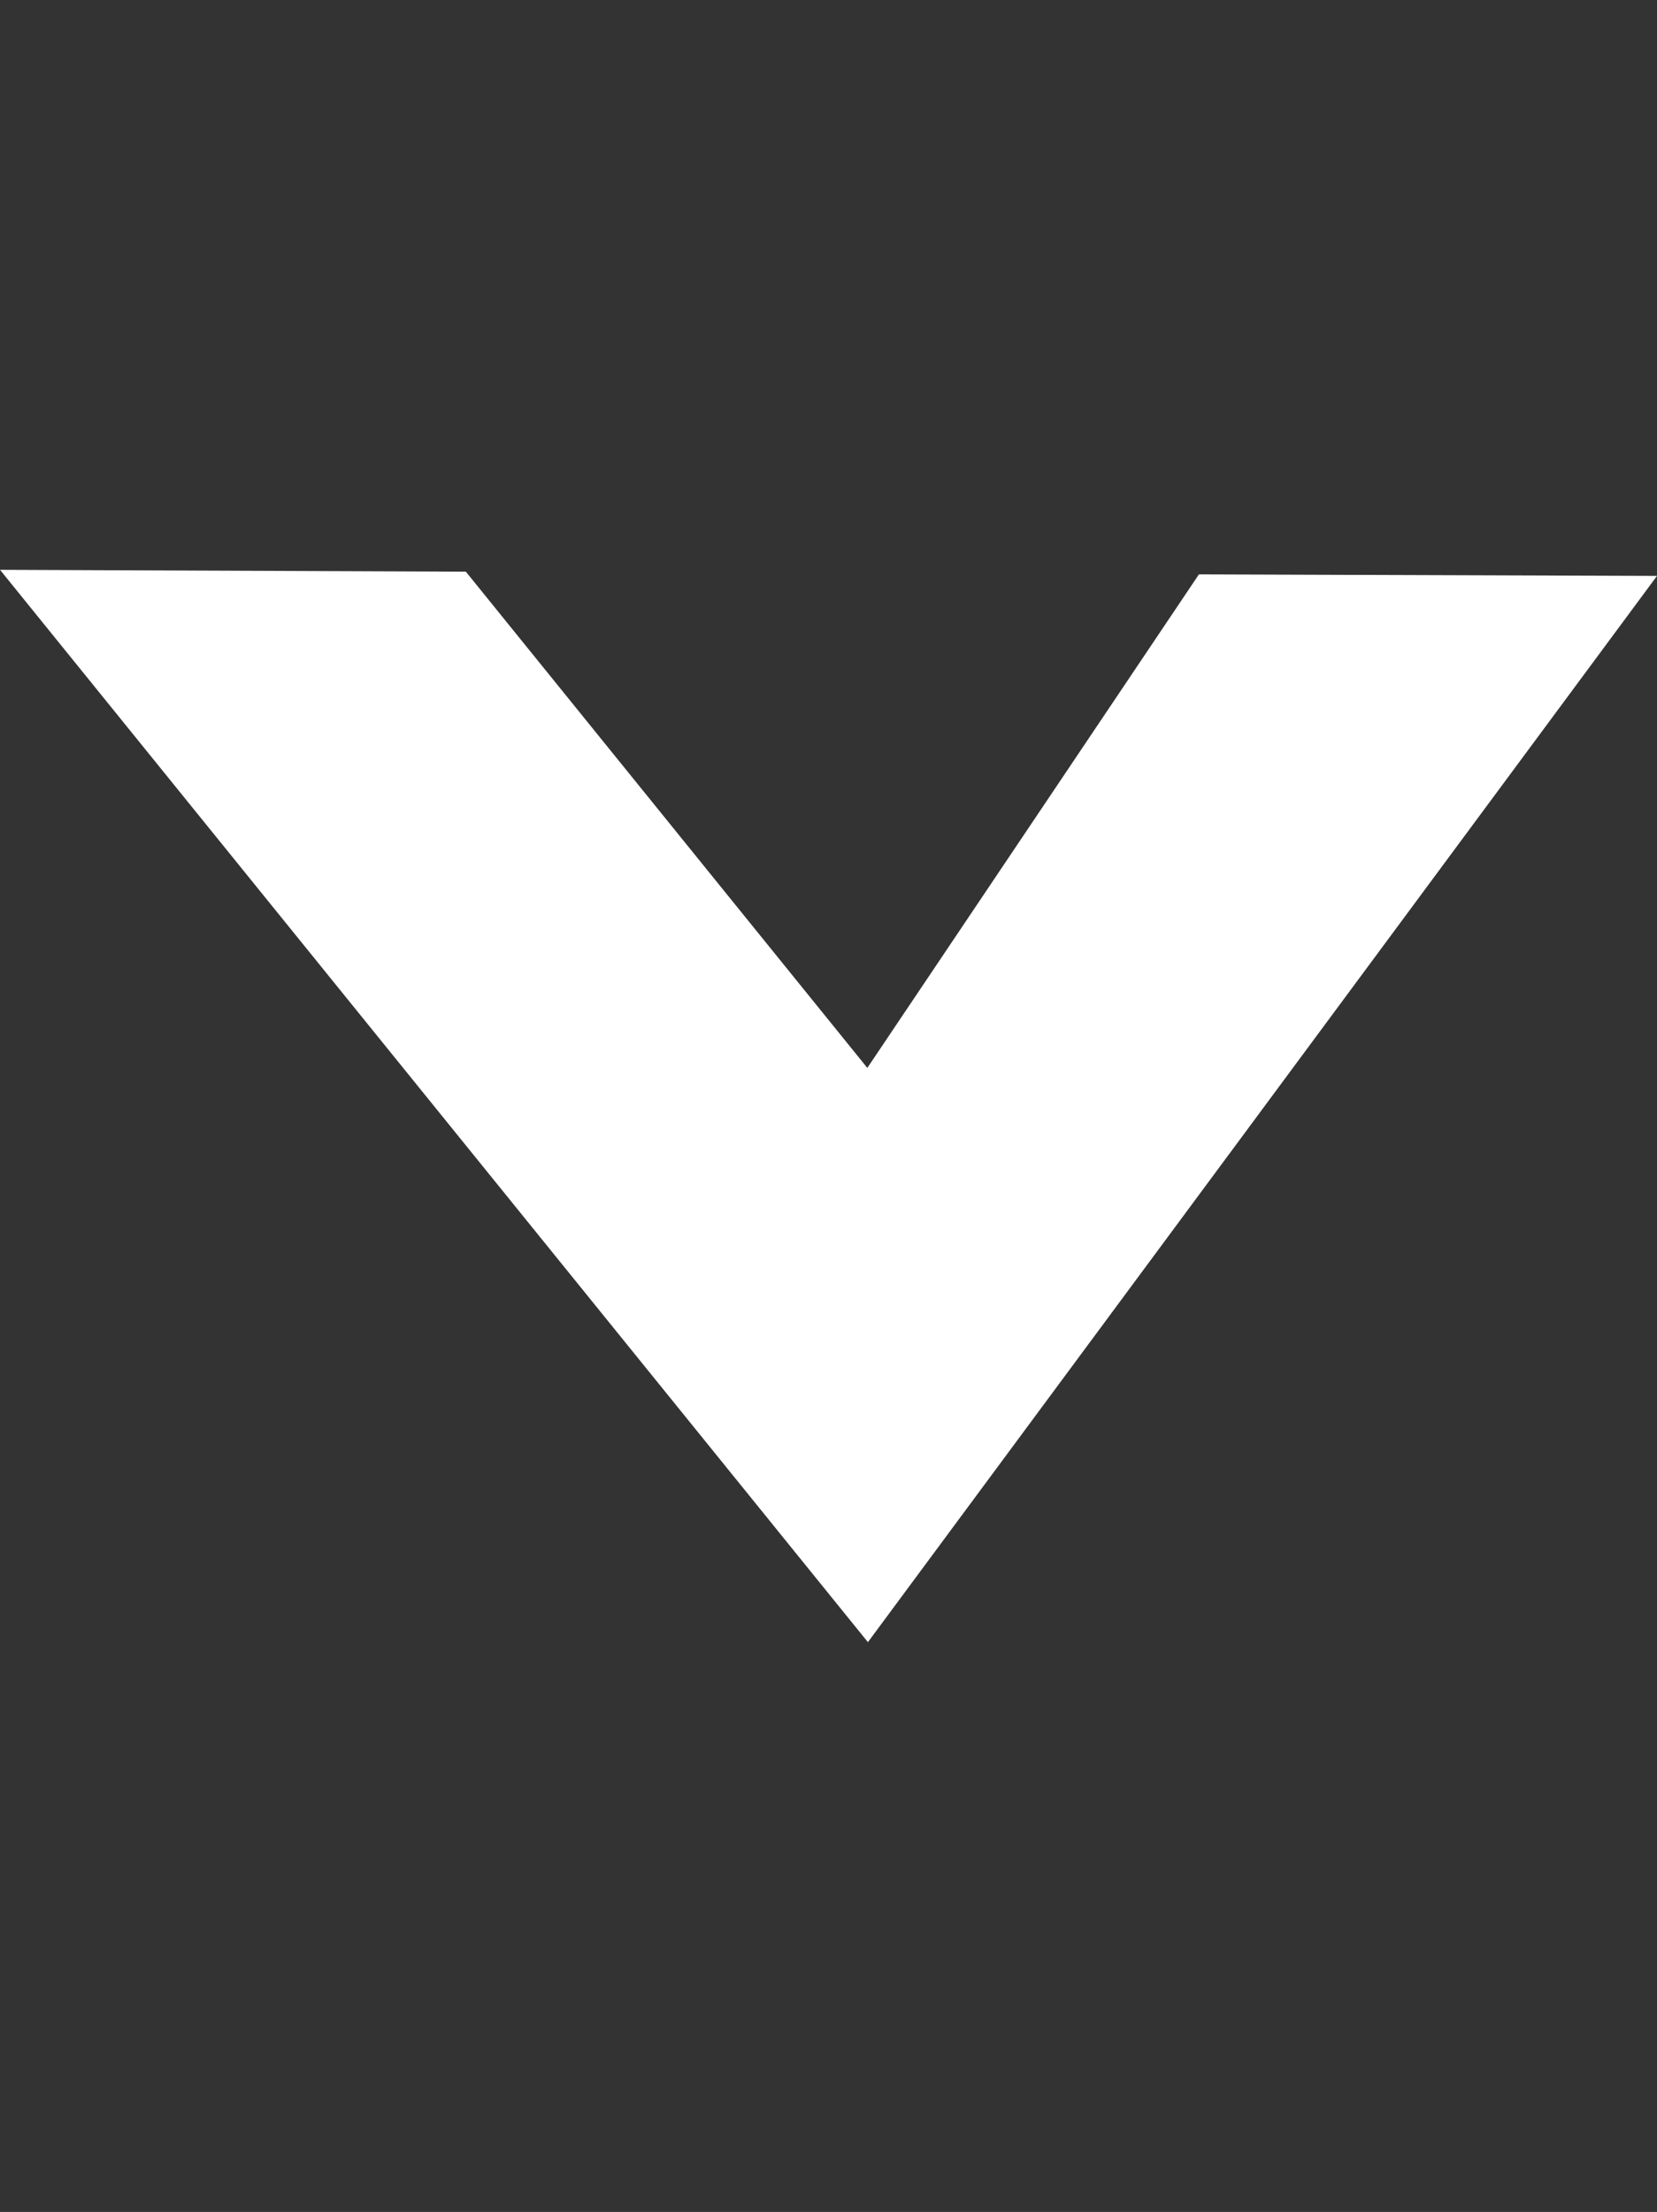 <svg xmlns="http://www.w3.org/2000/svg" xmlns:xlink="http://www.w3.org/1999/xlink" width="320" height="427" viewBox="0 0 320 427">
  <rect x="0" y="0" width="320" height="427" fill="#333333" stroke="none"/>
  <defs>
    <clipPath id="clip-path">
      <rect id="長方形_161" data-name="長方形 161" width="427" height="320" transform="translate(141 -11678)" stroke="#707070" stroke-width="1"/>
    </clipPath>
  </defs>
  <g id="マスクグループ_84" data-name="マスクグループ 84" transform="translate(-11358 -141) rotate(90)" clip-path="url(#clip-path)">
    <path id="パス_50" data-name="パス 50" d="M12401.36,11378.843l.362-89.964,95.794-77.533-95.272-64.036.295-88.467,205.832,152.39Z" transform="translate(-12150.365 -22736.844)" fill="#fff" style="isolation: isolate"/>
  </g>
</svg>
